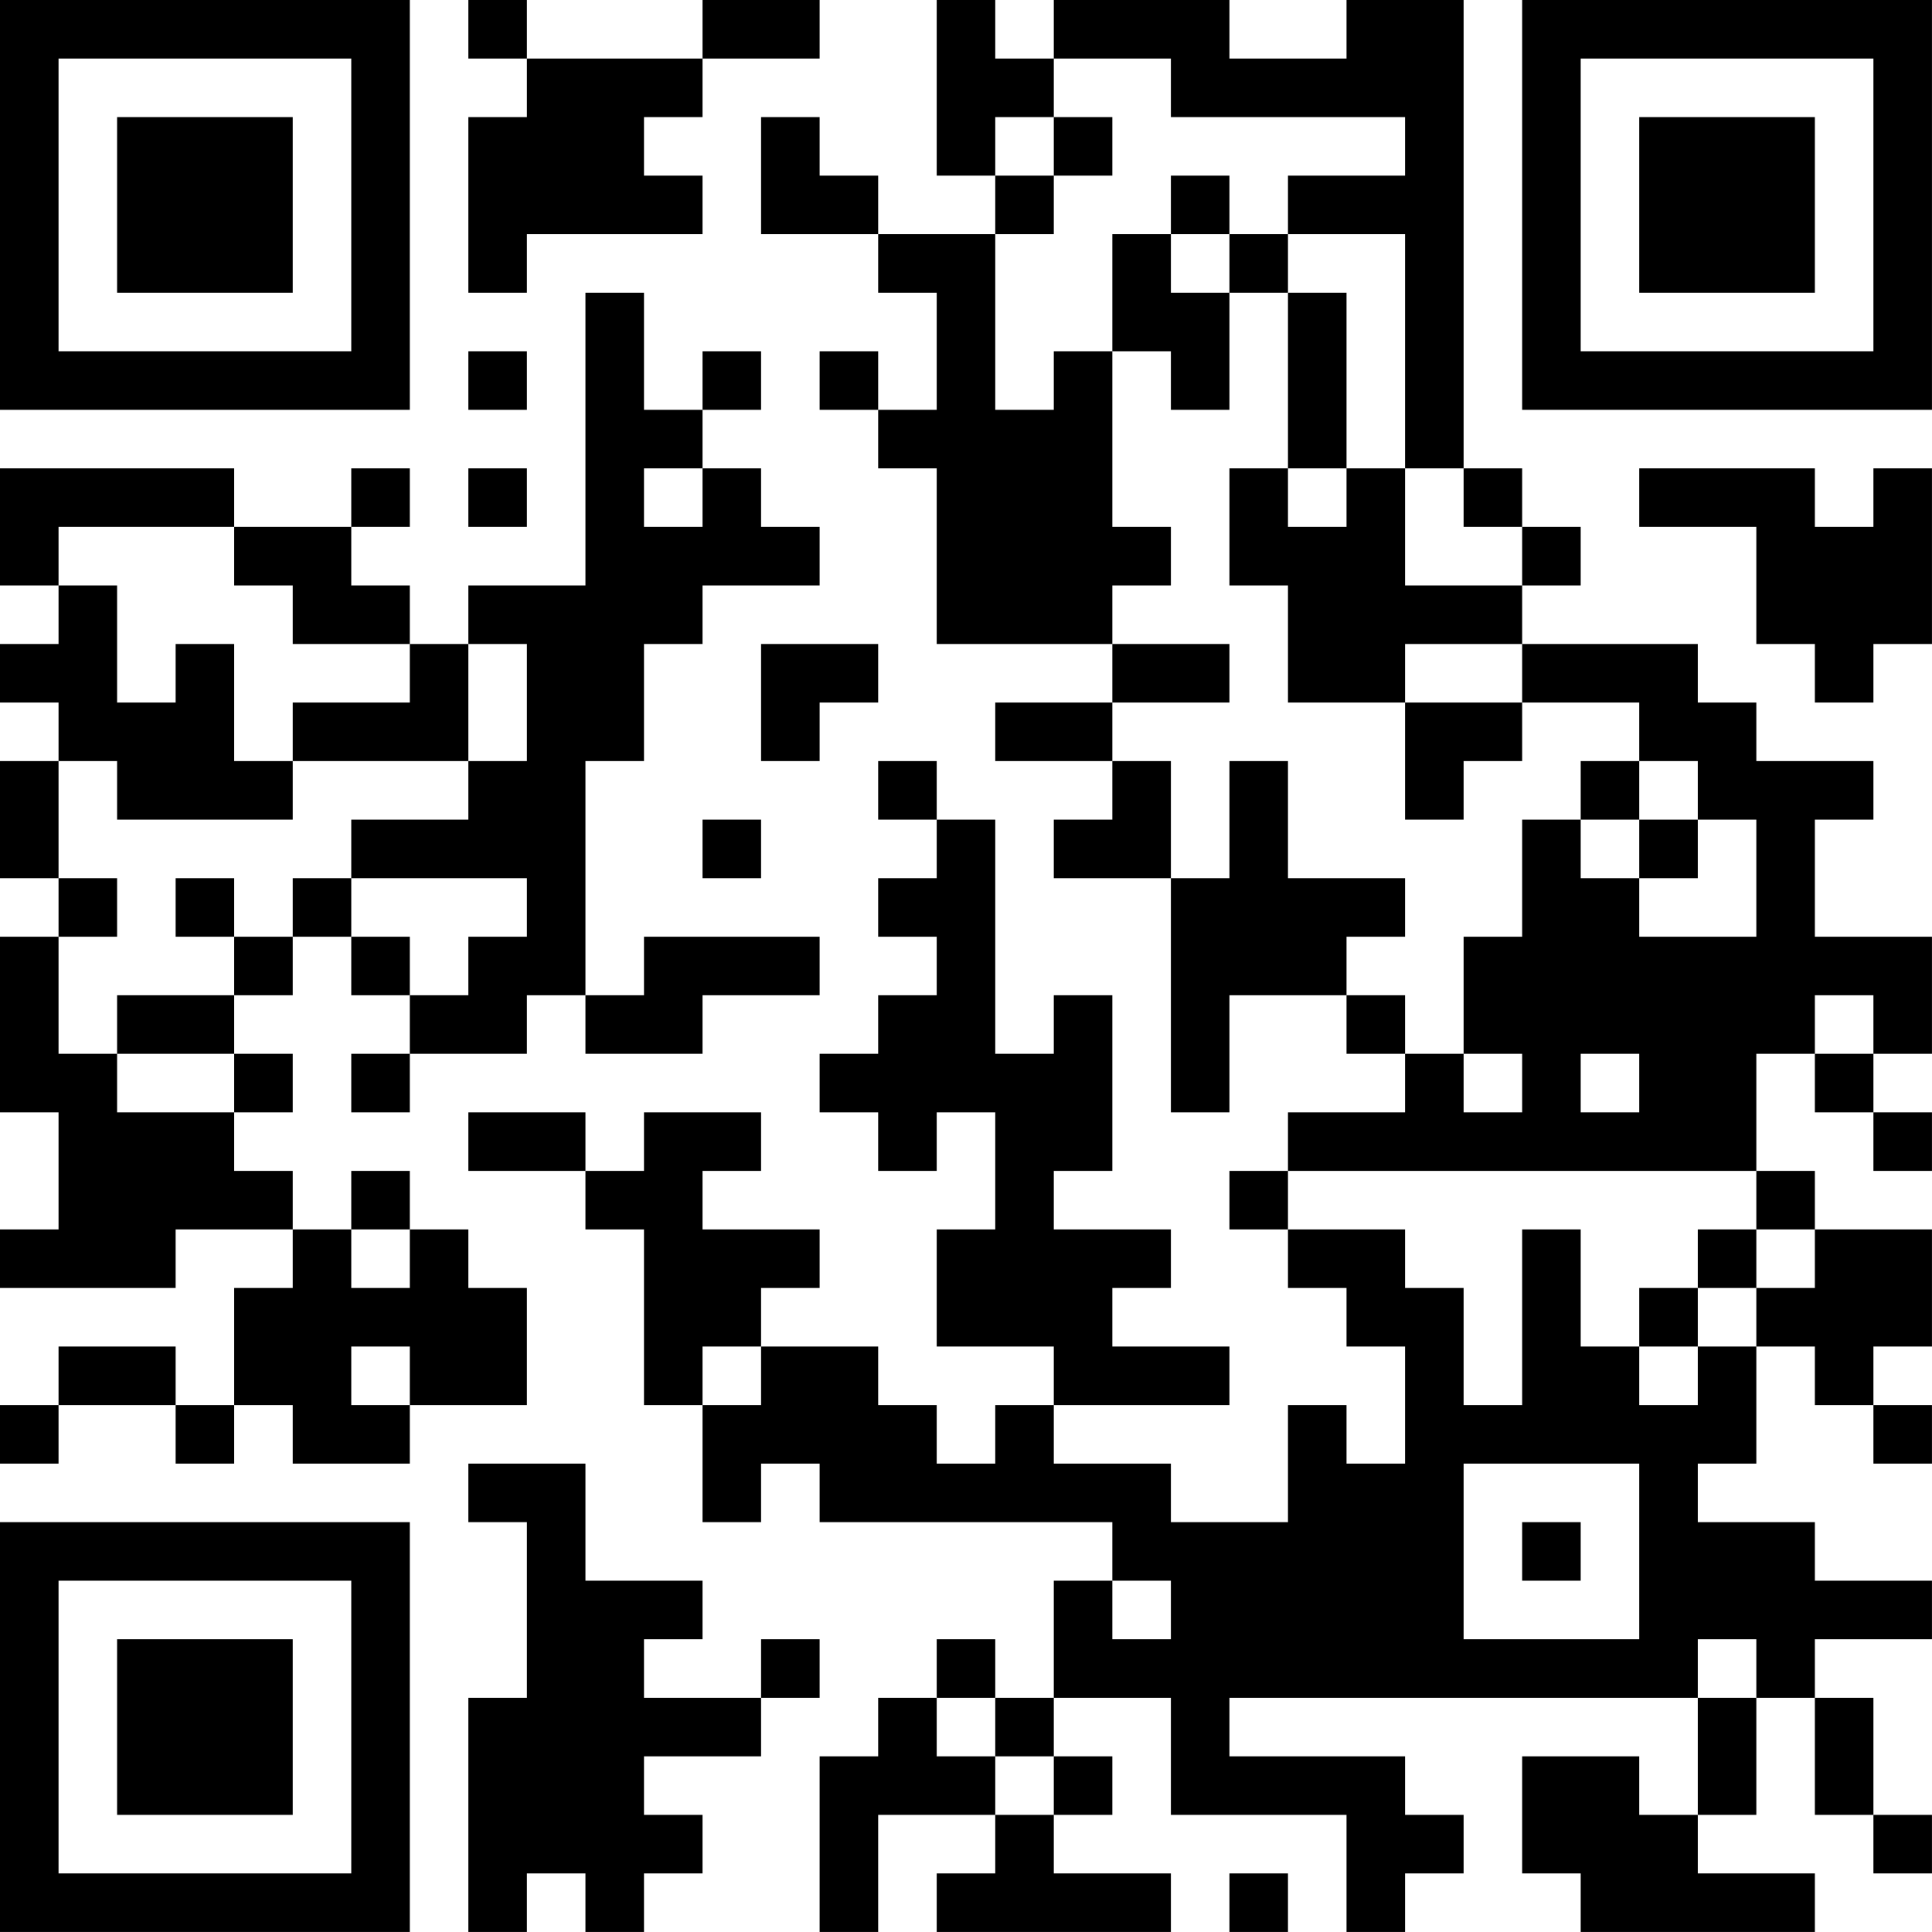 <?xml version="1.0" encoding="UTF-8"?>
<svg xmlns="http://www.w3.org/2000/svg" version="1.1" width="400" height="400" viewBox="0 0 400 400"><rect x="0" y="0" width="400" height="400" fill="#ffffff"/><g transform="scale(12.121)"><g transform="translate(0,0)"><path fill-rule="evenodd" d="M8 0L8 1L9 1L9 2L8 2L8 5L9 5L9 4L12 4L12 3L11 3L11 2L12 2L12 1L14 1L14 0L12 0L12 1L9 1L9 0ZM16 0L16 3L17 3L17 4L15 4L15 3L14 3L14 2L13 2L13 4L15 4L15 5L16 5L16 7L15 7L15 6L14 6L14 7L15 7L15 8L16 8L16 11L19 11L19 12L17 12L17 13L19 13L19 14L18 14L18 15L20 15L20 19L21 19L21 17L23 17L23 18L24 18L24 19L22 19L22 20L21 20L21 21L22 21L22 22L23 22L23 23L24 23L24 25L23 25L23 24L22 24L22 26L20 26L20 25L18 25L18 24L21 24L21 23L19 23L19 22L20 22L20 21L18 21L18 20L19 20L19 17L18 17L18 18L17 18L17 14L16 14L16 13L15 13L15 14L16 14L16 15L15 15L15 16L16 16L16 17L15 17L15 18L14 18L14 19L15 19L15 20L16 20L16 19L17 19L17 21L16 21L16 23L18 23L18 24L17 24L17 25L16 25L16 24L15 24L15 23L13 23L13 22L14 22L14 21L12 21L12 20L13 20L13 19L11 19L11 20L10 20L10 19L8 19L8 20L10 20L10 21L11 21L11 24L12 24L12 26L13 26L13 25L14 25L14 26L19 26L19 27L18 27L18 29L17 29L17 28L16 28L16 29L15 29L15 30L14 30L14 33L15 33L15 31L17 31L17 32L16 32L16 33L20 33L20 32L18 32L18 31L19 31L19 30L18 30L18 29L20 29L20 31L23 31L23 33L24 33L24 32L25 32L25 31L24 31L24 30L21 30L21 29L29 29L29 31L28 31L28 30L26 30L26 32L27 32L27 33L31 33L31 32L29 32L29 31L30 31L30 29L31 29L31 31L32 31L32 32L33 32L33 31L32 31L32 29L31 29L31 28L33 28L33 27L31 27L31 26L29 26L29 25L30 25L30 23L31 23L31 24L32 24L32 25L33 25L33 24L32 24L32 23L33 23L33 21L31 21L31 20L30 20L30 18L31 18L31 19L32 19L32 20L33 20L33 19L32 19L32 18L33 18L33 16L31 16L31 14L32 14L32 13L30 13L30 12L29 12L29 11L26 11L26 10L27 10L27 9L26 9L26 8L25 8L25 0L23 0L23 1L21 1L21 0L18 0L18 1L17 1L17 0ZM18 1L18 2L17 2L17 3L18 3L18 4L17 4L17 7L18 7L18 6L19 6L19 9L20 9L20 10L19 10L19 11L21 11L21 12L19 12L19 13L20 13L20 15L21 15L21 13L22 13L22 15L24 15L24 16L23 16L23 17L24 17L24 18L25 18L25 19L26 19L26 18L25 18L25 16L26 16L26 14L27 14L27 15L28 15L28 16L30 16L30 14L29 14L29 13L28 13L28 12L26 12L26 11L24 11L24 12L22 12L22 10L21 10L21 8L22 8L22 9L23 9L23 8L24 8L24 10L26 10L26 9L25 9L25 8L24 8L24 4L22 4L22 3L24 3L24 2L20 2L20 1ZM18 2L18 3L19 3L19 2ZM20 3L20 4L19 4L19 6L20 6L20 7L21 7L21 5L22 5L22 8L23 8L23 5L22 5L22 4L21 4L21 3ZM20 4L20 5L21 5L21 4ZM10 5L10 10L8 10L8 11L7 11L7 10L6 10L6 9L7 9L7 8L6 8L6 9L4 9L4 8L0 8L0 10L1 10L1 11L0 11L0 12L1 12L1 13L0 13L0 15L1 15L1 16L0 16L0 19L1 19L1 21L0 21L0 22L3 22L3 21L5 21L5 22L4 22L4 24L3 24L3 23L1 23L1 24L0 24L0 25L1 25L1 24L3 24L3 25L4 25L4 24L5 24L5 25L7 25L7 24L9 24L9 22L8 22L8 21L7 21L7 20L6 20L6 21L5 21L5 20L4 20L4 19L5 19L5 18L4 18L4 17L5 17L5 16L6 16L6 17L7 17L7 18L6 18L6 19L7 19L7 18L9 18L9 17L10 17L10 18L12 18L12 17L14 17L14 16L11 16L11 17L10 17L10 13L11 13L11 11L12 11L12 10L14 10L14 9L13 9L13 8L12 8L12 7L13 7L13 6L12 6L12 7L11 7L11 5ZM8 6L8 7L9 7L9 6ZM8 8L8 9L9 9L9 8ZM11 8L11 9L12 9L12 8ZM28 8L28 9L30 9L30 11L31 11L31 12L32 12L32 11L33 11L33 8L32 8L32 9L31 9L31 8ZM1 9L1 10L2 10L2 12L3 12L3 11L4 11L4 13L5 13L5 14L2 14L2 13L1 13L1 15L2 15L2 16L1 16L1 18L2 18L2 19L4 19L4 18L2 18L2 17L4 17L4 16L5 16L5 15L6 15L6 16L7 16L7 17L8 17L8 16L9 16L9 15L6 15L6 14L8 14L8 13L9 13L9 11L8 11L8 13L5 13L5 12L7 12L7 11L5 11L5 10L4 10L4 9ZM13 11L13 13L14 13L14 12L15 12L15 11ZM24 12L24 14L25 14L25 13L26 13L26 12ZM27 13L27 14L28 14L28 15L29 15L29 14L28 14L28 13ZM12 14L12 15L13 15L13 14ZM3 15L3 16L4 16L4 15ZM31 17L31 18L32 18L32 17ZM27 18L27 19L28 19L28 18ZM22 20L22 21L24 21L24 22L25 22L25 24L26 24L26 21L27 21L27 23L28 23L28 24L29 24L29 23L30 23L30 22L31 22L31 21L30 21L30 20ZM6 21L6 22L7 22L7 21ZM29 21L29 22L28 22L28 23L29 23L29 22L30 22L30 21ZM6 23L6 24L7 24L7 23ZM12 23L12 24L13 24L13 23ZM8 25L8 26L9 26L9 29L8 29L8 33L9 33L9 32L10 32L10 33L11 33L11 32L12 32L12 31L11 31L11 30L13 30L13 29L14 29L14 28L13 28L13 29L11 29L11 28L12 28L12 27L10 27L10 25ZM25 25L25 28L28 28L28 25ZM26 26L26 27L27 27L27 26ZM19 27L19 28L20 28L20 27ZM29 28L29 29L30 29L30 28ZM16 29L16 30L17 30L17 31L18 31L18 30L17 30L17 29ZM21 32L21 33L22 33L22 32ZM0 0L0 7L7 7L7 0ZM1 1L1 6L6 6L6 1ZM2 2L2 5L5 5L5 2ZM26 0L26 7L33 7L33 0ZM27 1L27 6L32 6L32 1ZM28 2L28 5L31 5L31 2ZM0 26L0 33L7 33L7 26ZM1 27L1 32L6 32L6 27ZM2 28L2 31L5 31L5 28Z" fill="#000000"/></g></g></svg>
